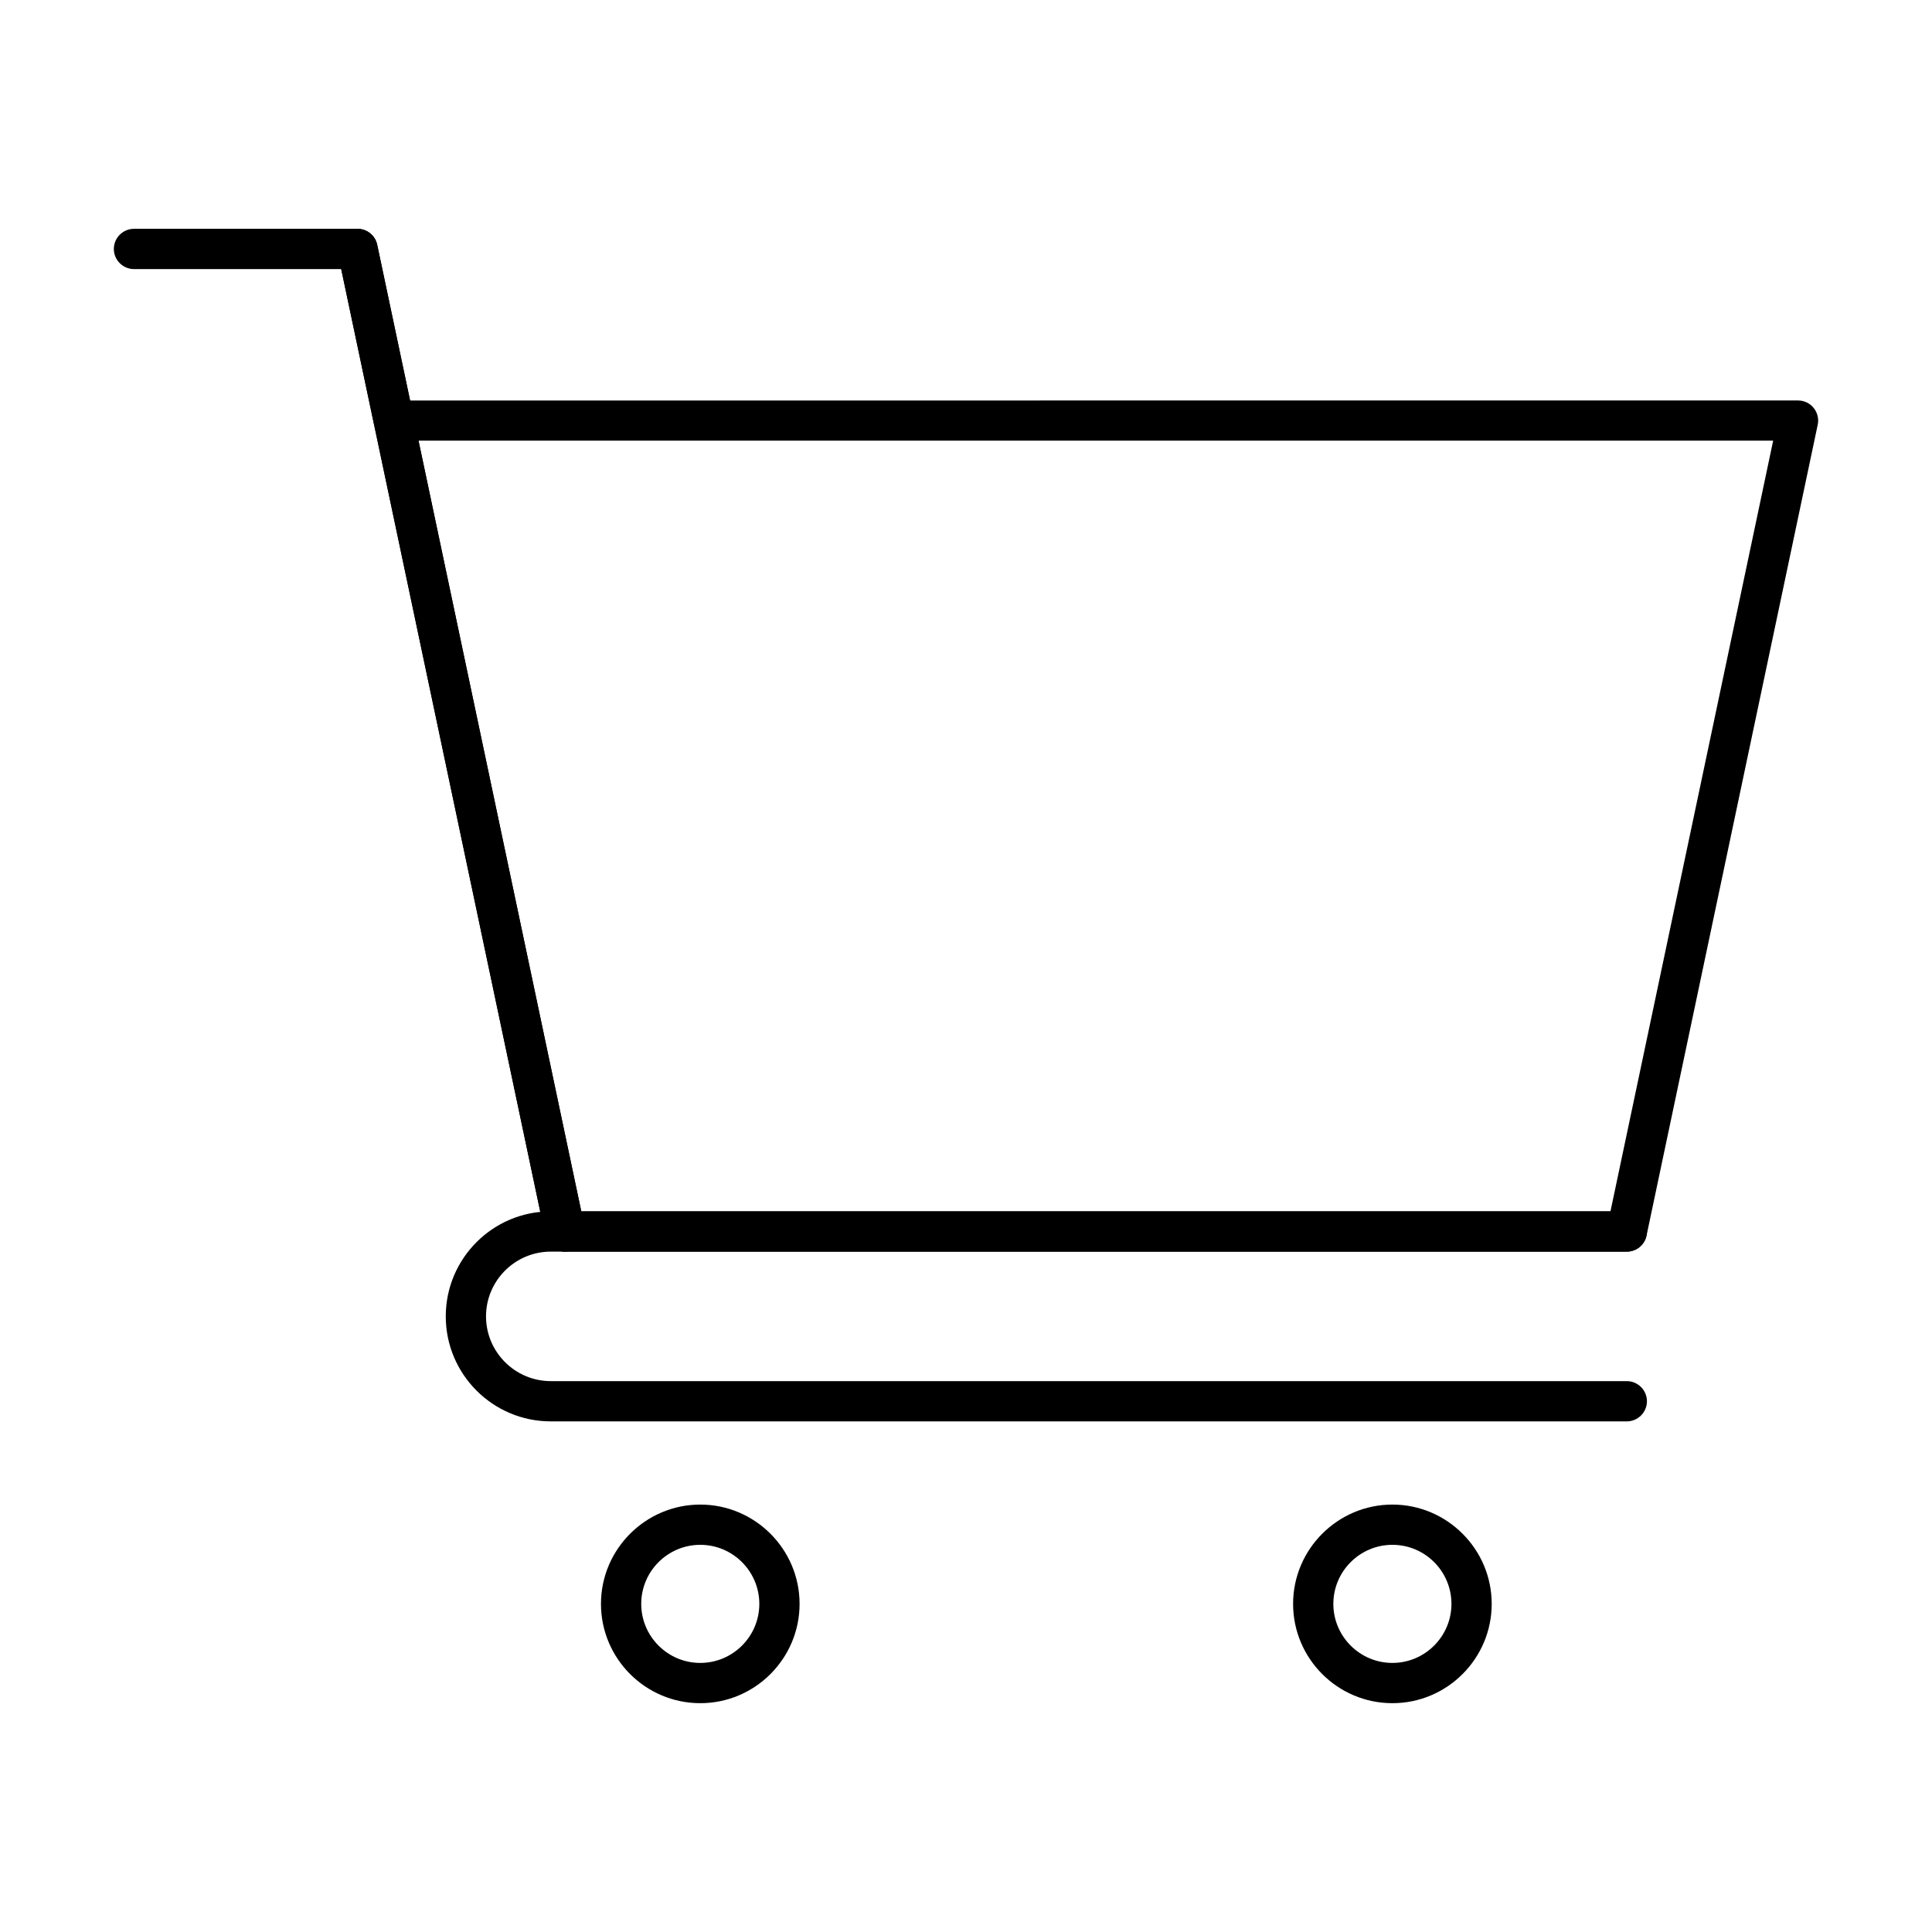 <?xml version="1.0" encoding="UTF-8"?>
<!-- Uploaded to: ICON Repo, www.iconrepo.com, Generator: ICON Repo Mixer Tools -->
<svg fill="#000000" width="800px" height="800px" version="1.1" viewBox="144 144 512 512" xmlns="http://www.w3.org/2000/svg">
 <g>
  <path d="m329.58 595.36c-14.523 0-26.316-11.824-26.316-26.316 0-14.492 11.824-26.316 26.316-26.316 14.492 0 26.316 11.824 26.316 26.316 0 14.492-11.793 26.316-26.316 26.316zm0-41.965c-8.625 0-15.648 7.023-15.648 15.648s7.023 15.648 15.648 15.648 15.648-7.023 15.648-15.648-7.023-15.648-15.648-15.648z"/>
  <path d="m513 595.36c-14.523 0-26.316-11.824-26.316-26.316 0-14.492 11.824-26.316 26.316-26.316s26.316 11.824 26.316 26.316c0 14.492-11.793 26.316-26.316 26.316zm0-41.965c-8.625 0-15.648 7.023-15.648 15.648s7.023 15.648 15.648 15.648 15.648-7.023 15.648-15.648-6.996-15.648-15.648-15.648z"/>
  <path d="m293.72 475.69c-2.461 0-4.684-1.719-5.215-4.238l-54.086-256.14h-54.914c-2.934 0-5.336-2.402-5.336-5.336s2.402-5.336 5.336-5.336h59.242c2.519 0 4.711 1.777 5.215 4.238l54.977 260.38c0.621 2.875-1.246 5.719-4.121 6.312-0.383 0.09-0.742 0.117-1.098 0.117z"/>
  <path d="m575.12 520.68h-285.16c-15.352 0-27.828-12.477-27.828-27.828 0-15.352 12.477-27.828 27.828-27.828h285.16c2.934 0 5.336 2.402 5.336 5.336 0 2.934-2.402 5.336-5.336 5.336l-285.16-0.004c-9.453 0-17.16 7.707-17.16 17.16s7.707 17.16 17.16 17.16h285.16c2.934 0 5.336 2.402 5.336 5.336 0 2.93-2.402 5.332-5.336 5.332z"/>
  <path d="m575.12 475.69h-281.39c-2.519 0-4.711-1.777-5.215-4.238l-45.344-214.8c-0.031-0.059-0.031-0.148-0.059-0.207l-9.574-45.371c-0.621-2.875 1.246-5.719 4.121-6.312 2.875-0.621 5.719 1.246 6.312 4.121l8.715 41.254 367.81-0.004c1.602 0 3.141 0.711 4.148 1.984 1.008 1.246 1.422 2.875 1.066 4.477l-45.371 214.92c-0.531 2.434-2.695 4.18-5.215 4.18zm-277.07-10.668h272.74l43.121-204.25h-359.01z"/>
 </g>
</svg>